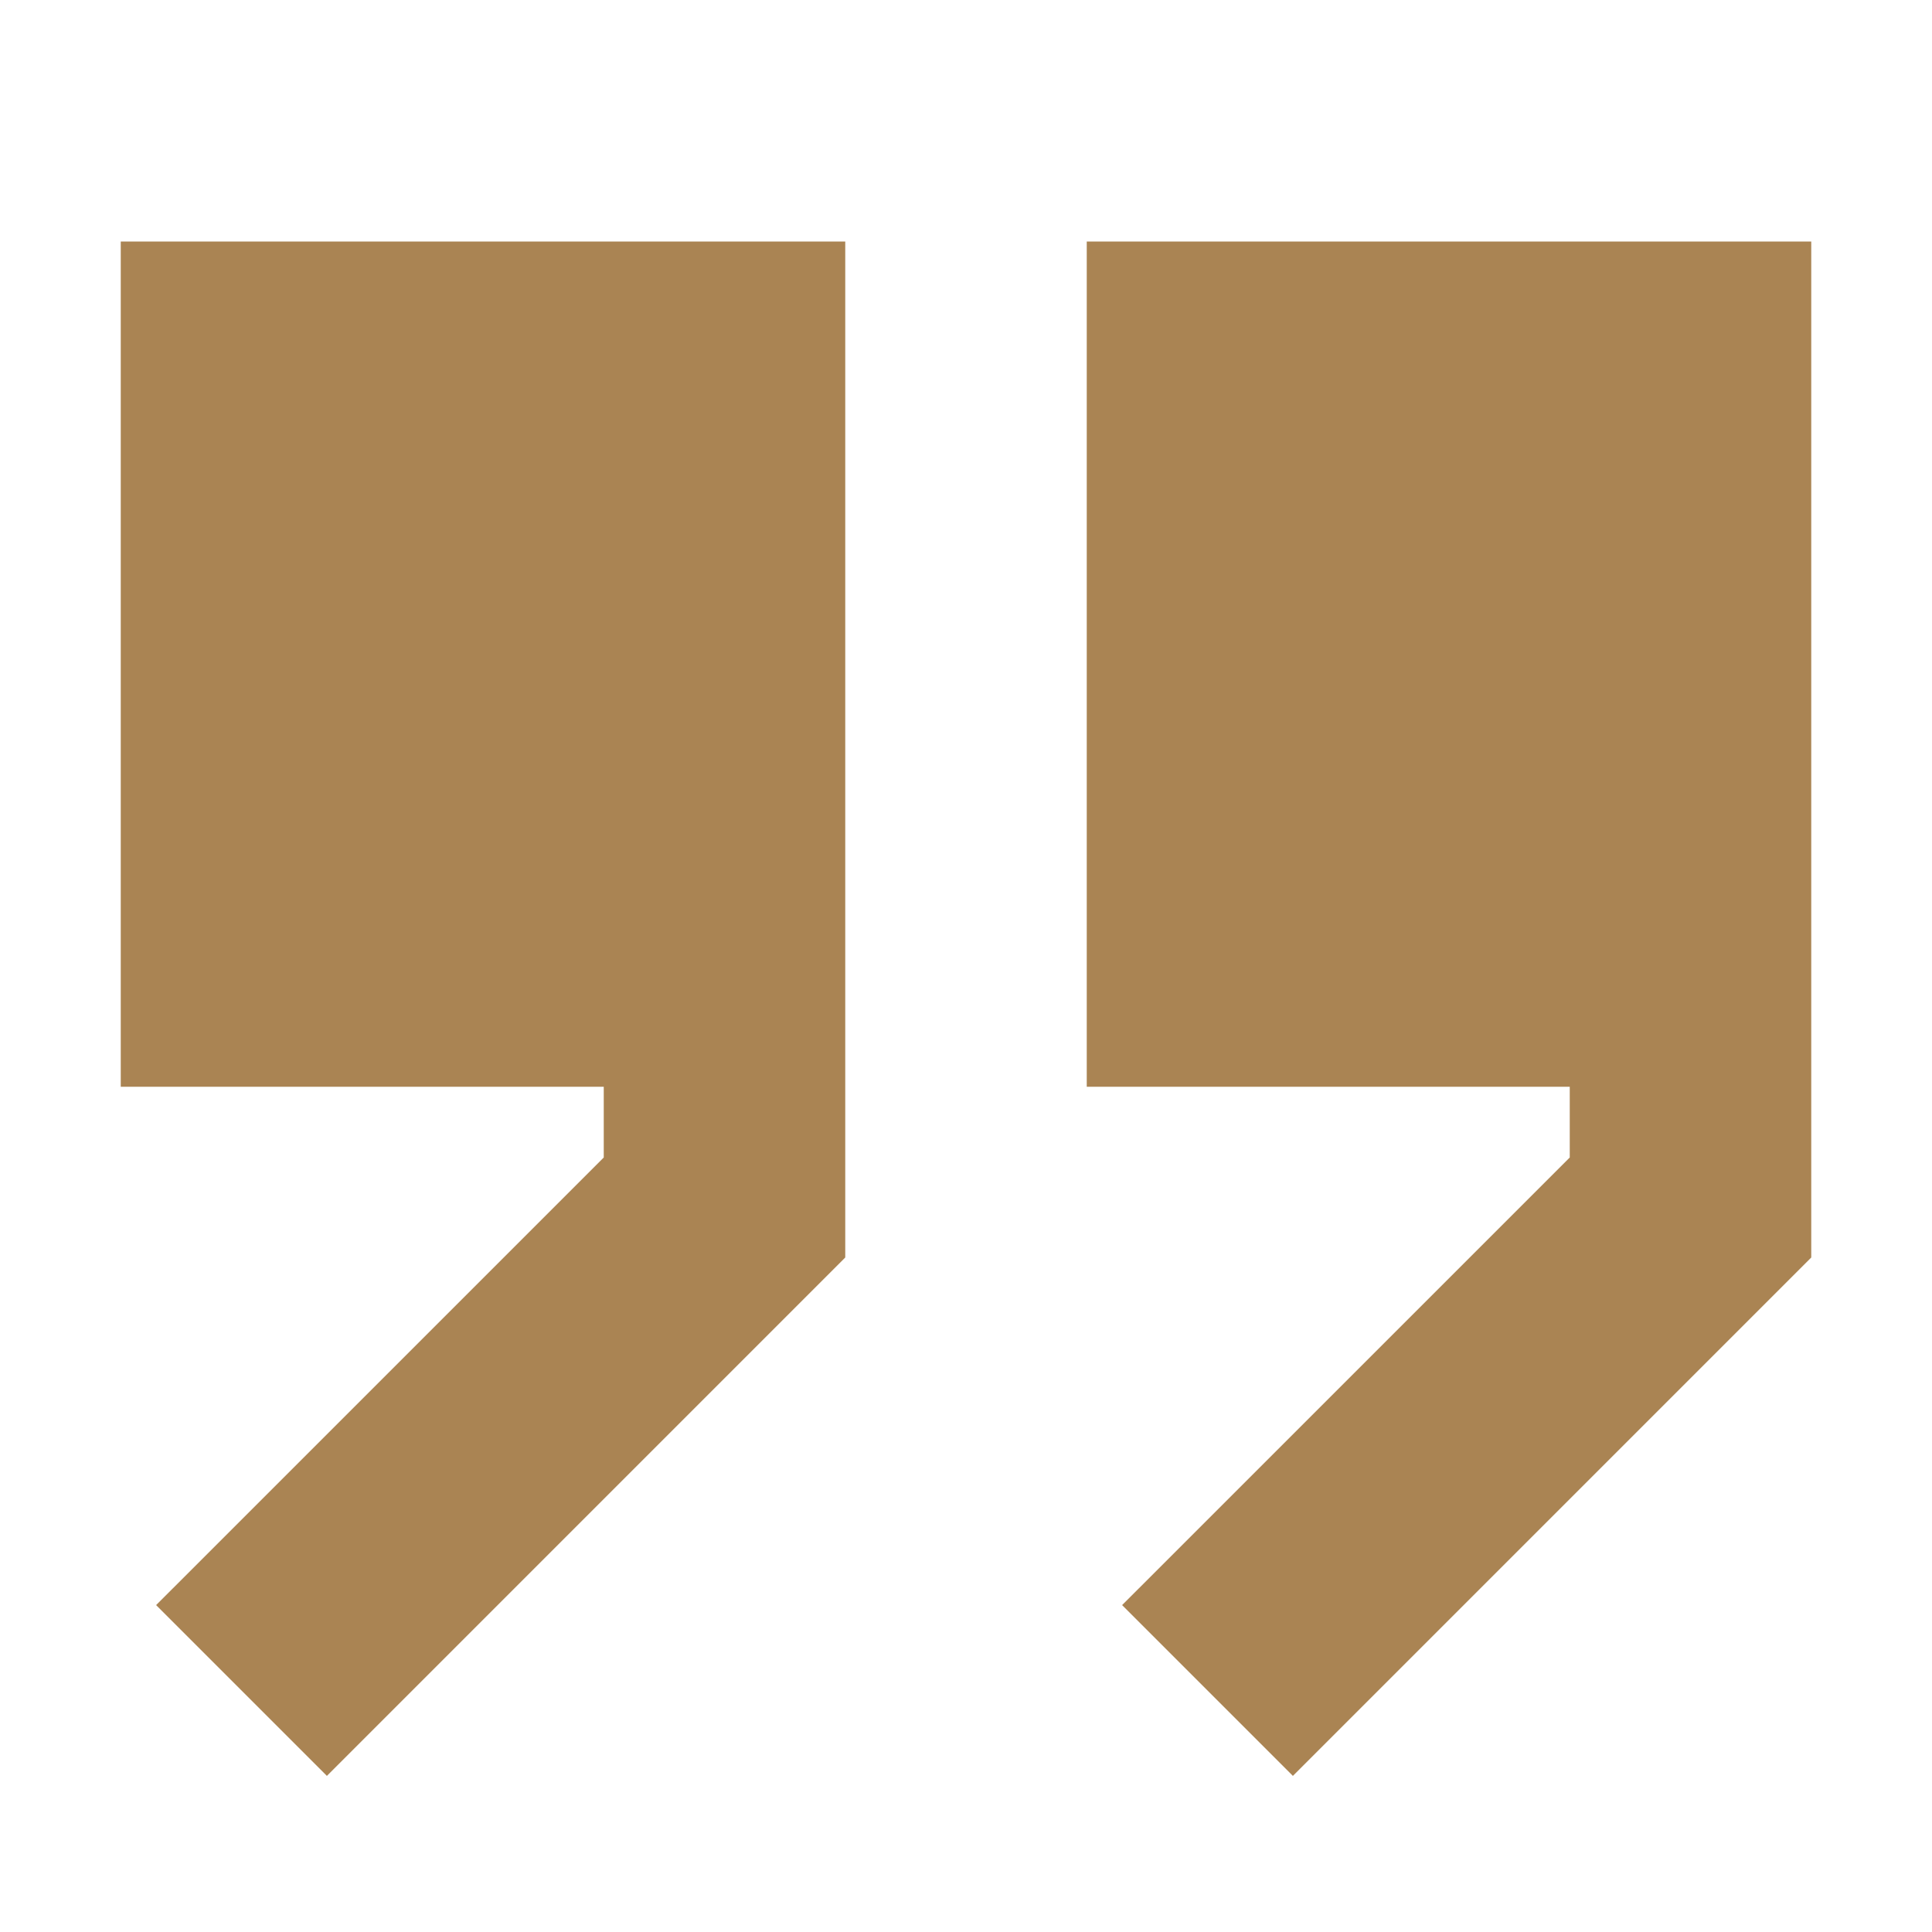 <svg width="50" height="50" viewBox="0 0 50 50" fill="none" xmlns="http://www.w3.org/2000/svg">
<path d="M21.875 32.544L8.46 45.96L4.04 41.54L15.625 29.956V28.125H3.125V6.25H21.875V32.544Z" fill="#AA8453"/>
<path d="M28.125 28.125H40.625V29.956L29.04 41.54L33.46 45.96L46.875 32.544V6.25H28.125V28.125Z" fill="#AA8453"/>
</svg>
